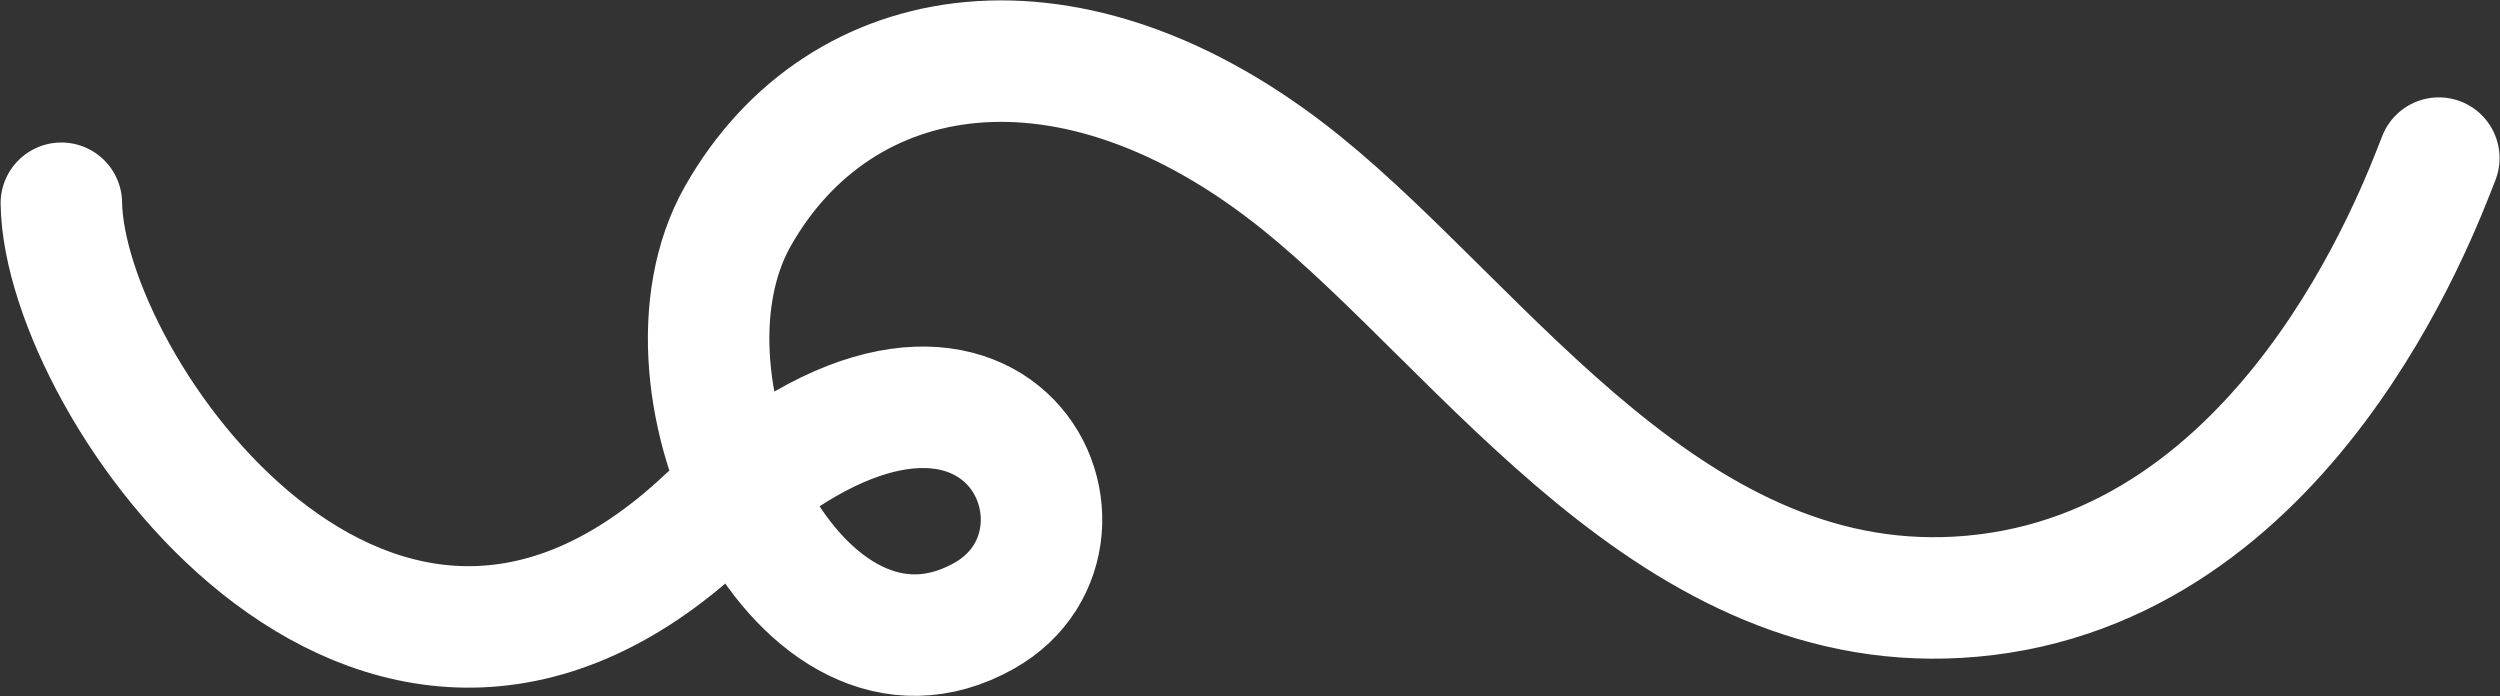 <?xml version="1.0" encoding="UTF-8"?> <svg xmlns="http://www.w3.org/2000/svg" width="2058" height="573" viewBox="0 0 2058 573" fill="none"><rect x="0" y="0" width="2058" height="573" fill="#333333" stroke="none"/> <path d="M50.514 167.306C52.716 318.313 308.276 683.137 580.853 427.835C815.905 207.678 927.95 440.765 810.085 506.956C659.986 591.249 527.402 319.158 607.424 177.919C691.38 29.738 881.967 -2.182 1071.42 150.651C1223.48 273.32 1378.21 512.753 1623.22 490.823C1882.1 467.65 1990.03 174.99 2007.64 130.155" stroke="white" stroke-width="100" stroke-linecap="round"></path> </svg> 